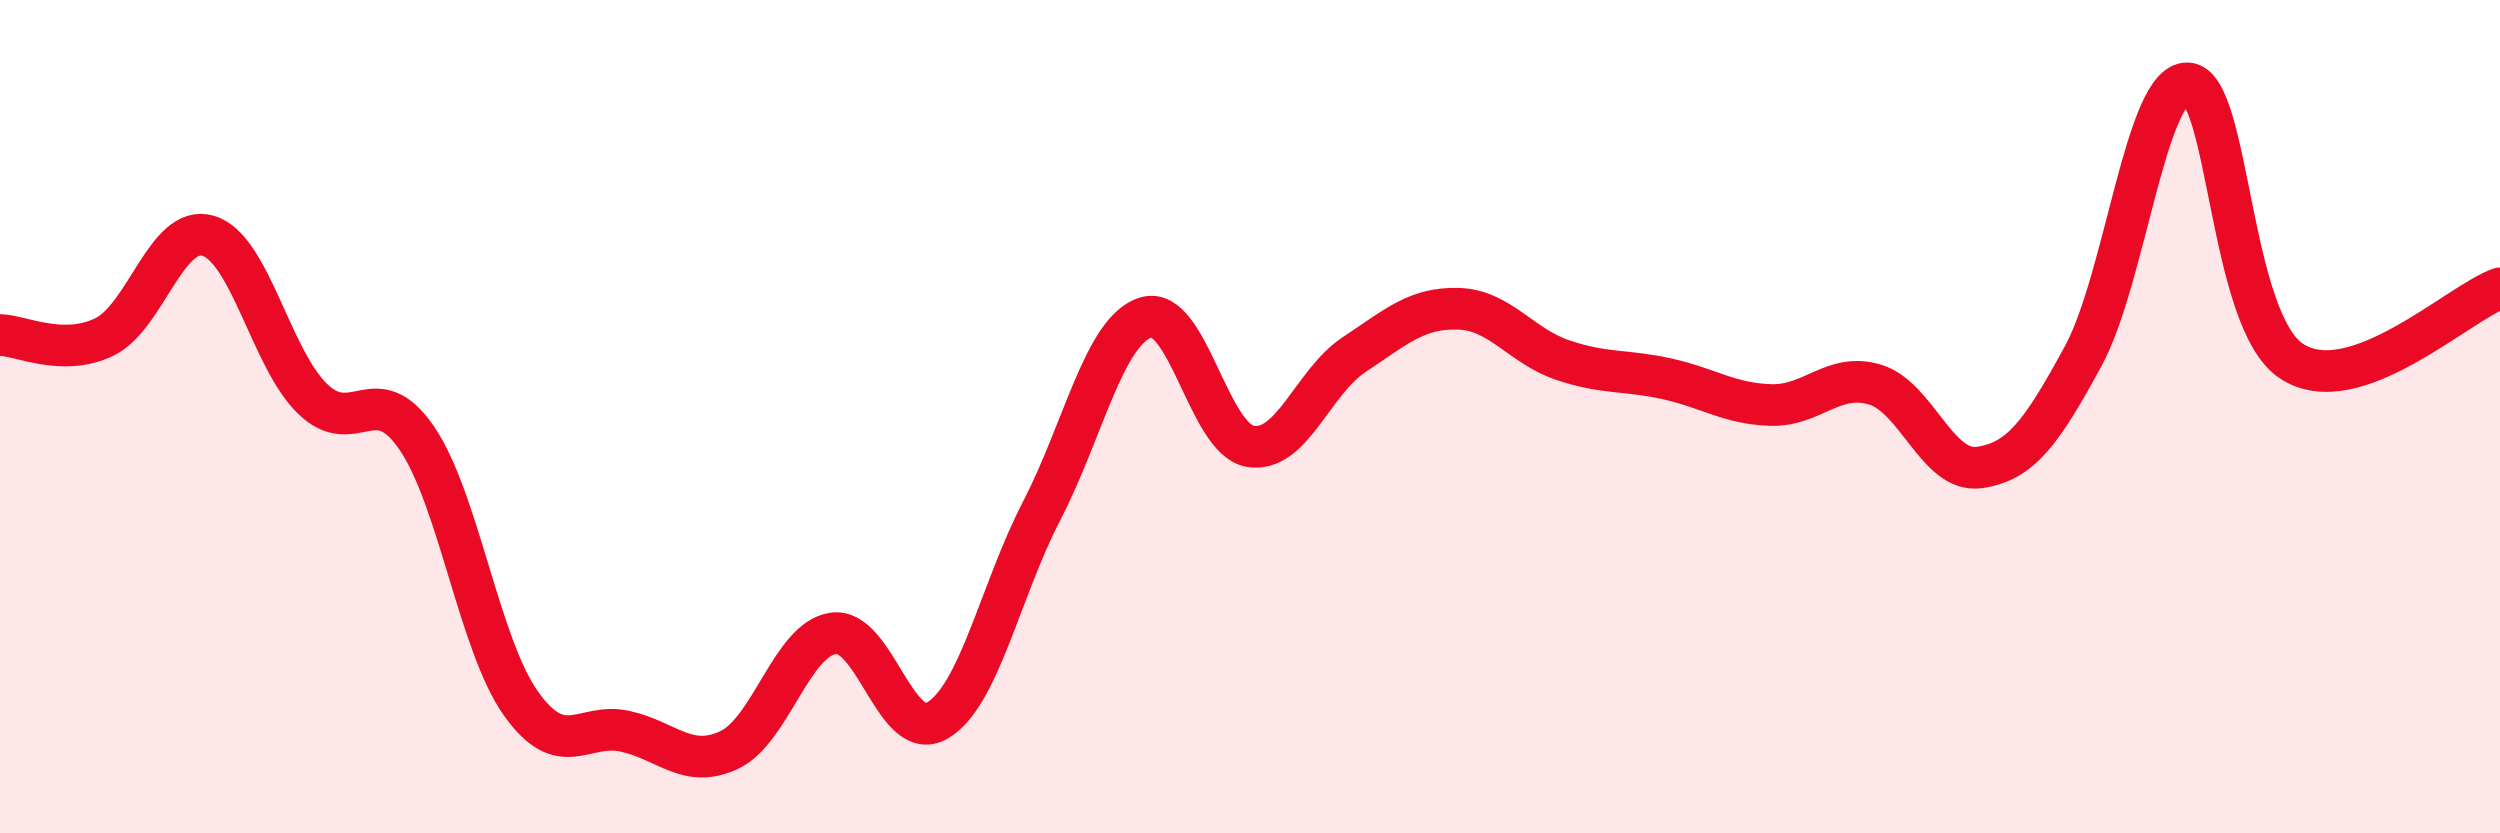 
    <svg width="60" height="20" viewBox="0 0 60 20" xmlns="http://www.w3.org/2000/svg">
      <path
        d="M 0,8.04 C 0.5,8.05 1.5,8.57 2.5,8.09 C 3.5,7.61 4,5.36 5,5.66 C 6,5.96 6.5,8.6 7.5,9.57 C 8.5,10.54 9,9.05 10,10.51 C 11,11.97 11.5,15.47 12.5,16.88 C 13.5,18.29 14,17.33 15,17.55 C 16,17.77 16.5,18.47 17.5,18 C 18.5,17.53 19,15.34 20,15.2 C 21,15.06 21.5,17.88 22.5,17.29 C 23.5,16.7 24,14.19 25,12.26 C 26,10.33 26.5,7.93 27.5,7.62 C 28.5,7.31 29,10.53 30,10.71 C 31,10.89 31.5,9.17 32.5,8.51 C 33.5,7.85 34,7.38 35,7.41 C 36,7.44 36.5,8.3 37.5,8.64 C 38.5,8.98 39,8.87 40,9.09 C 41,9.31 41.5,9.69 42.5,9.72 C 43.5,9.75 44,8.93 45,9.23 C 46,9.53 46.5,11.36 47.5,11.22 C 48.5,11.08 49,10.38 50,8.54 C 51,6.7 51.5,1.97 52.5,2 C 53.5,2.03 53.5,7.69 55,8.67 C 56.5,9.65 59,7.27 60,6.92L60 20L0 20Z"
        fill="#EB0A25"
        opacity="0.1"
        stroke-linecap="round"
        stroke-linejoin="round"
      />
      <path
        d="M 0,8.04 C 0.5,8.05 1.5,8.57 2.5,8.09 C 3.5,7.61 4,5.36 5,5.66 C 6,5.96 6.5,8.6 7.5,9.57 C 8.5,10.54 9,9.05 10,10.51 C 11,11.97 11.5,15.47 12.5,16.88 C 13.5,18.29 14,17.33 15,17.55 C 16,17.77 16.5,18.47 17.5,18 C 18.5,17.53 19,15.34 20,15.2 C 21,15.06 21.5,17.88 22.5,17.29 C 23.5,16.7 24,14.19 25,12.26 C 26,10.33 26.5,7.93 27.5,7.62 C 28.5,7.31 29,10.53 30,10.71 C 31,10.89 31.5,9.17 32.5,8.51 C 33.5,7.85 34,7.38 35,7.41 C 36,7.44 36.5,8.3 37.5,8.64 C 38.5,8.98 39,8.87 40,9.09 C 41,9.31 41.5,9.69 42.5,9.72 C 43.5,9.75 44,8.93 45,9.23 C 46,9.53 46.5,11.36 47.5,11.22 C 48.5,11.08 49,10.38 50,8.54 C 51,6.7 51.5,1.97 52.5,2 C 53.5,2.03 53.5,7.69 55,8.67 C 56.5,9.65 59,7.27 60,6.92"
        stroke="#EB0A25"
        stroke-width="1"
        fill="none"
        stroke-linecap="round"
        stroke-linejoin="round"
      />
    </svg>
  